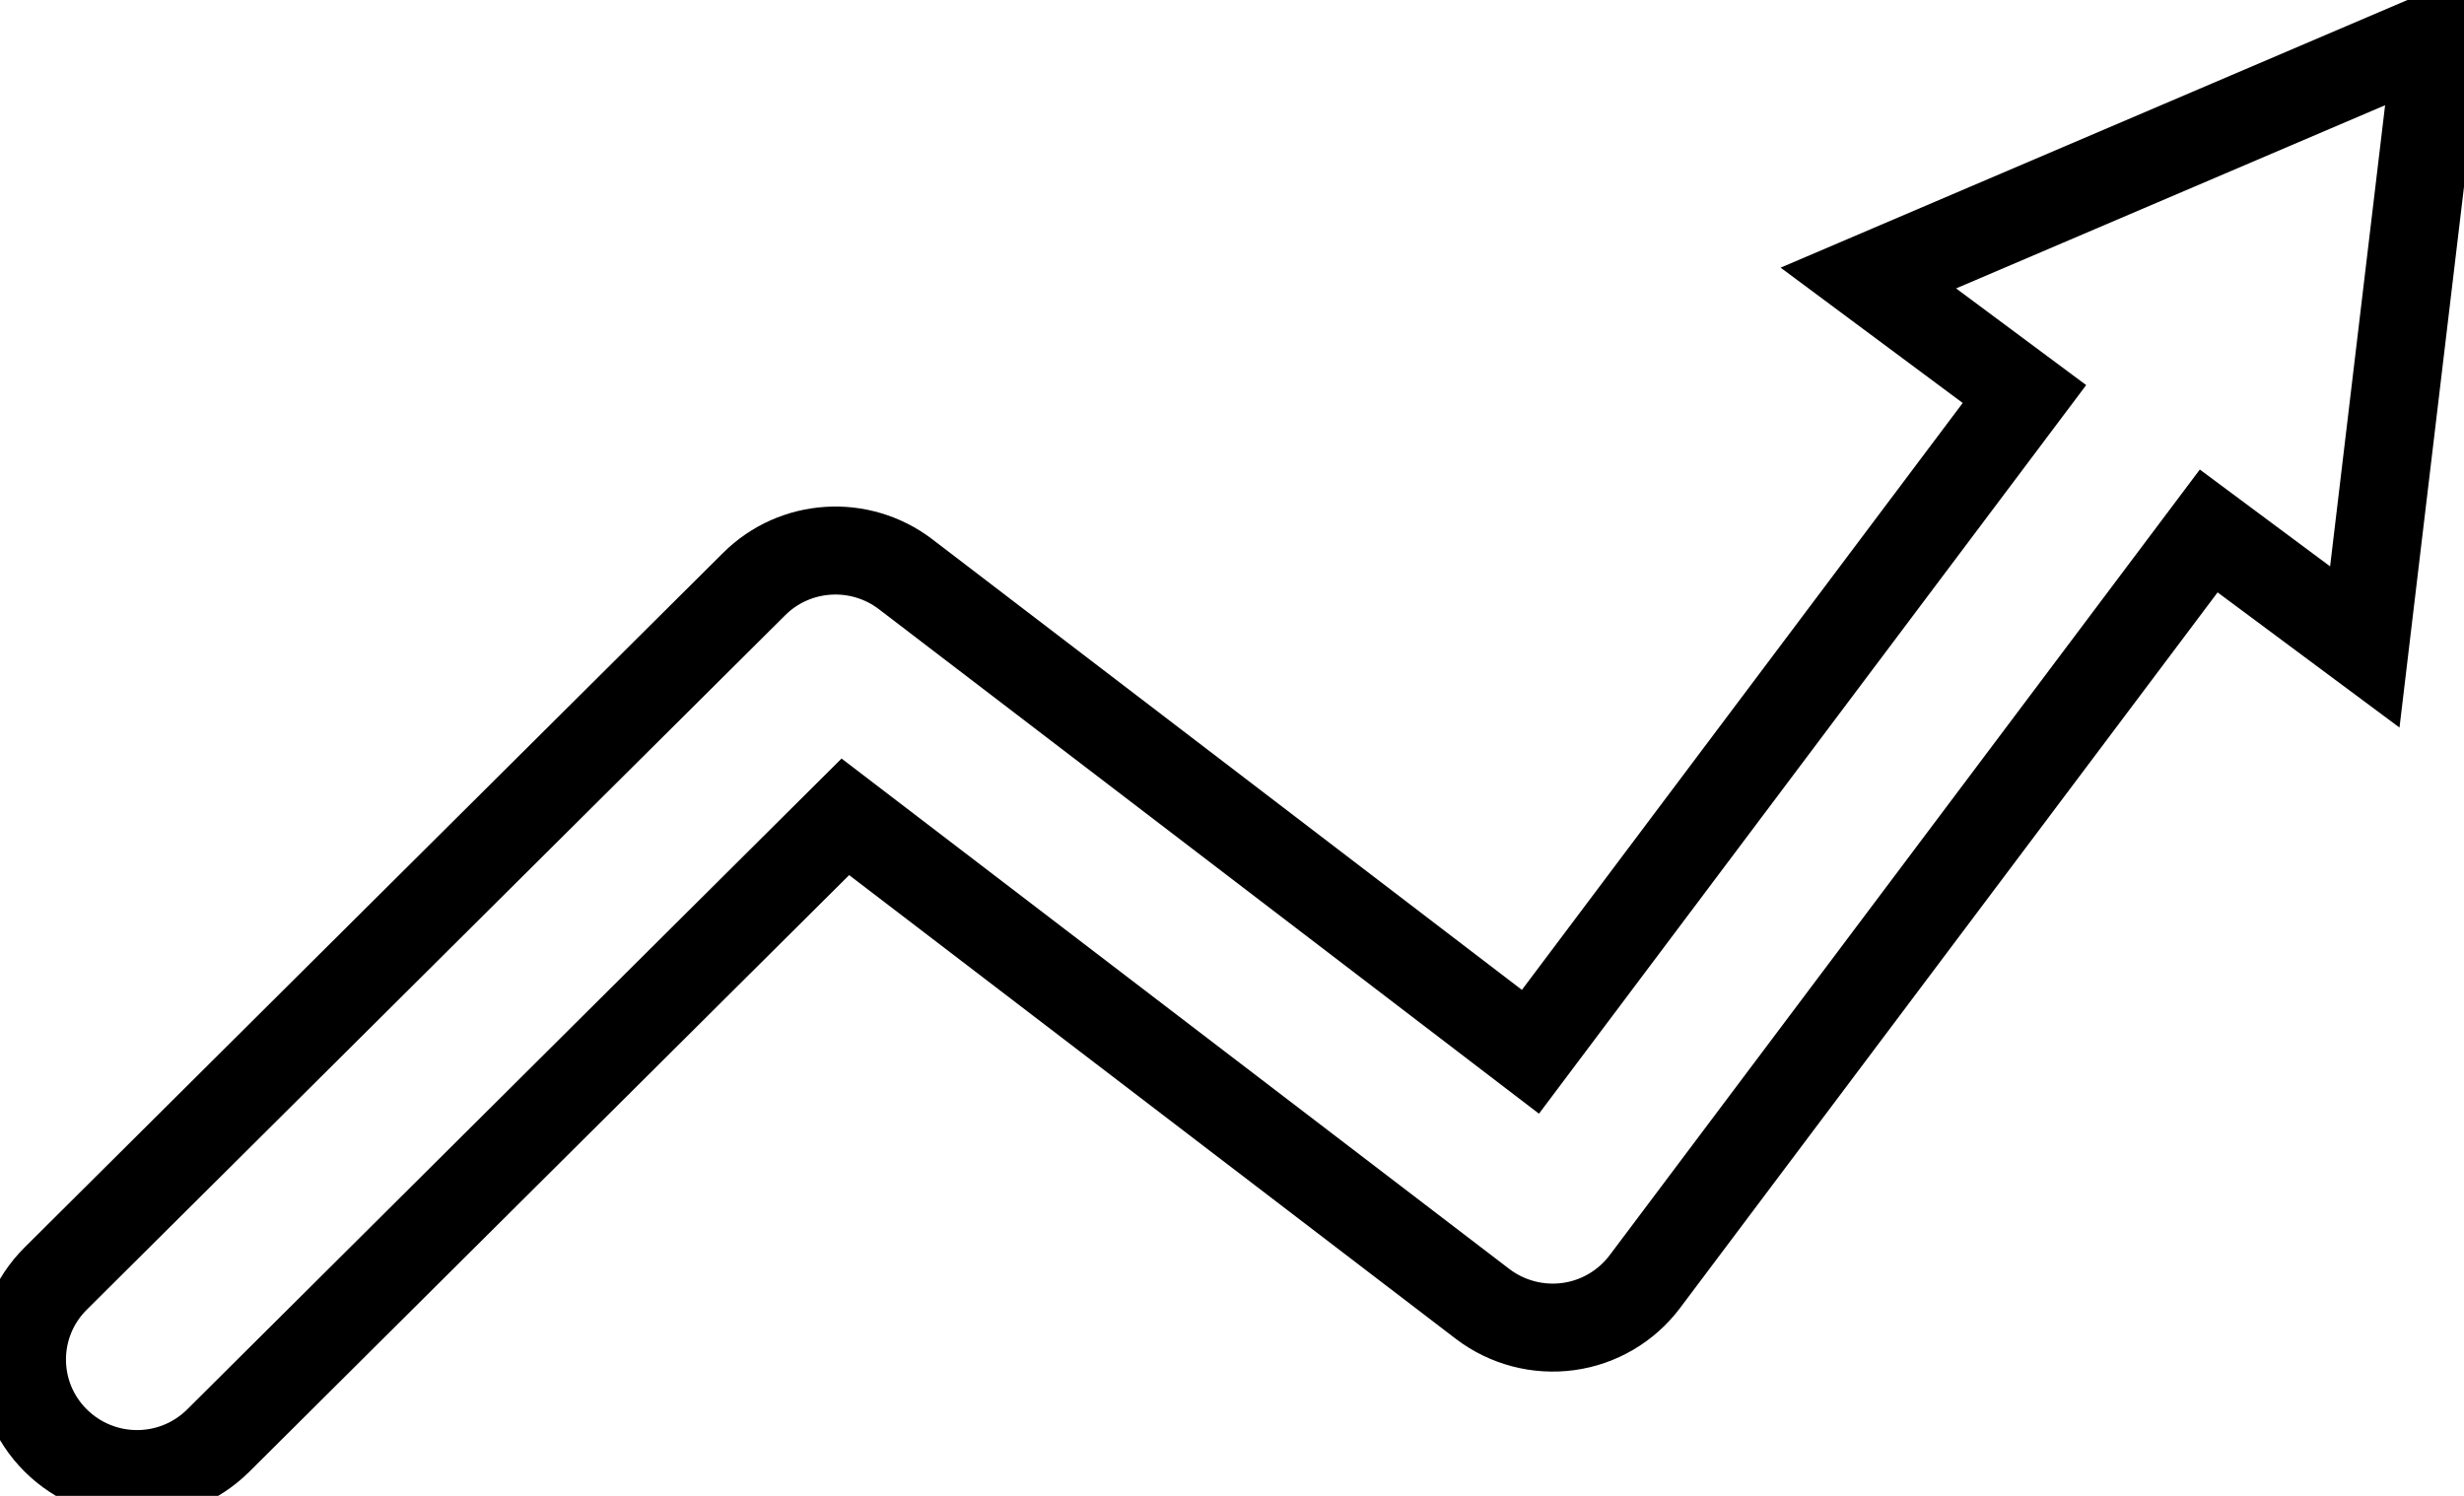 <svg width="112" height="68" viewBox="0 0 112 68" fill="none" xmlns="http://www.w3.org/2000/svg">
<g clip-path="url(#clip0_423_194)">
<path d="M6.228 67.009C7.568 67.009 8.904 66.498 9.925 65.482L38.425 37.132L67.387 59.272C68.499 60.12 69.903 60.491 71.289 60.303C72.674 60.115 73.929 59.376 74.766 58.261L100.396 24.137L107.491 29.41L110.809 1.586L84.925 12.639L92.02 17.912L69.565 47.813L41.165 26.105C39.082 24.514 36.133 24.702 34.279 26.551L2.531 58.122C0.488 60.154 0.488 63.45 2.531 65.482C3.553 66.498 4.893 67.009 6.228 67.009Z" stroke="black" stroke-width="4" stroke-miterlimit="10"/>
</g>
<defs>
<clipPath id="clip0_423_194">
<rect width="112" height="68" fill="white"/>
</clipPath>
</defs>
</svg>
